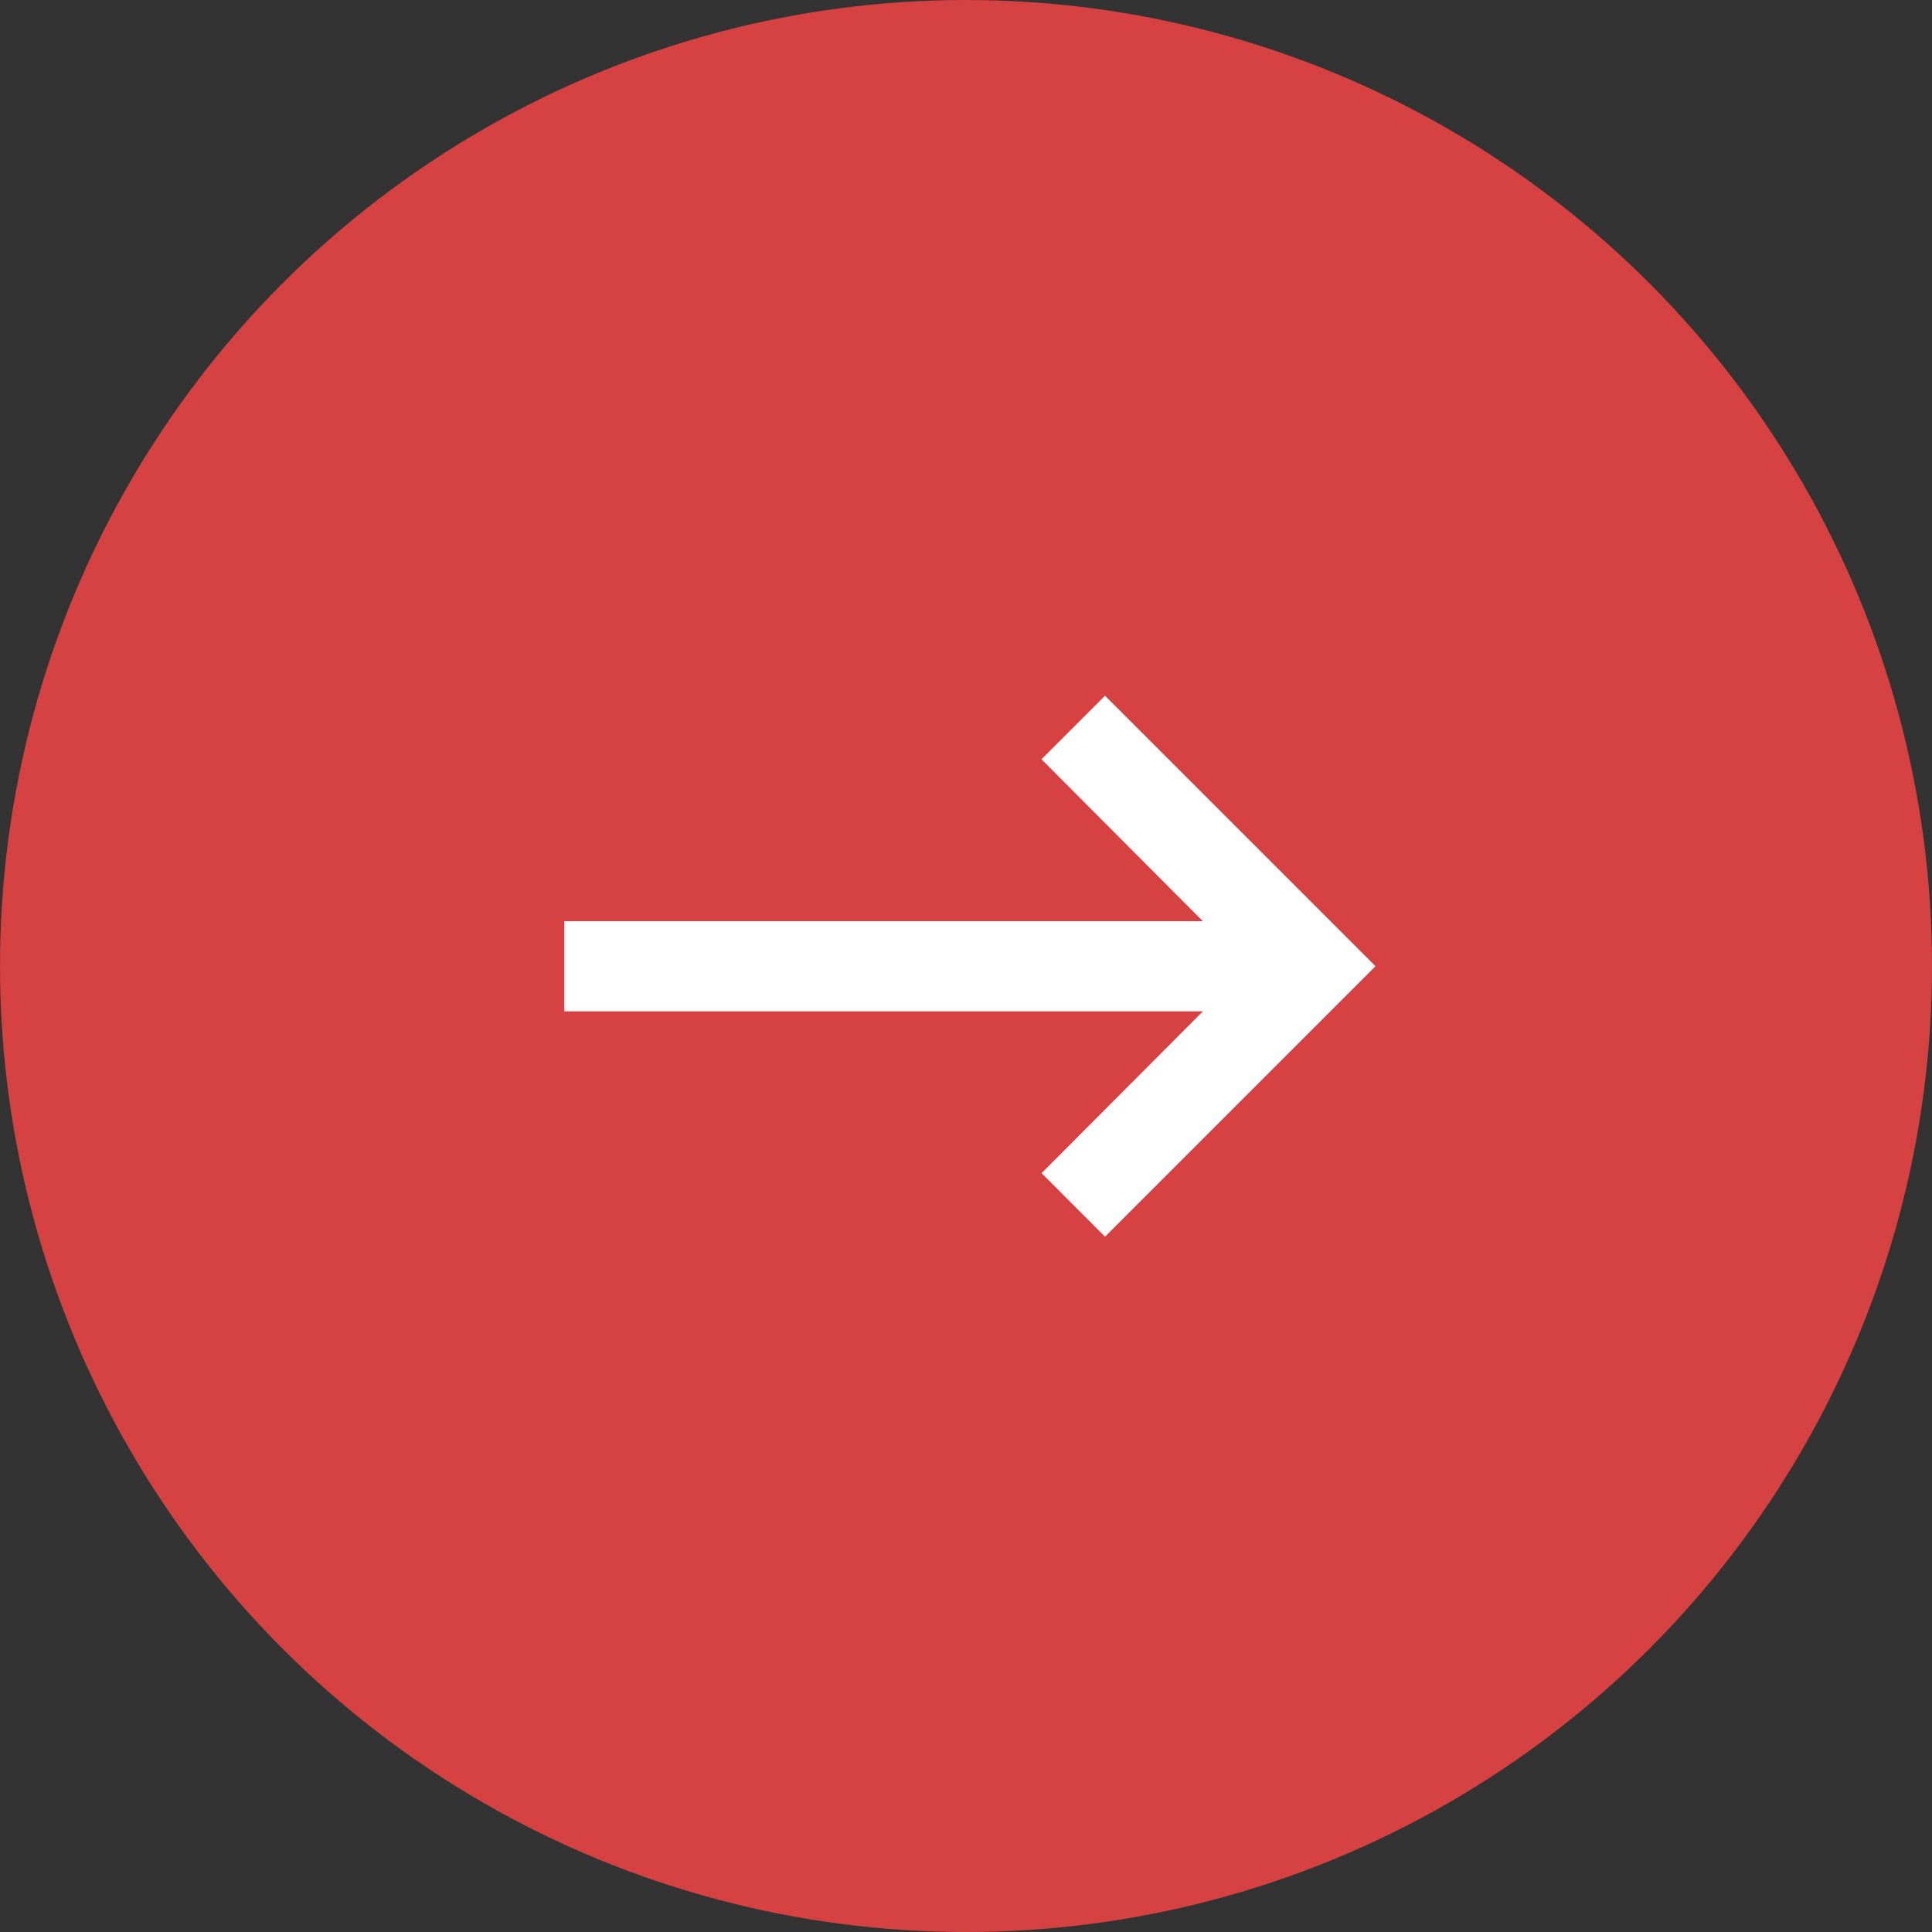 <svg xmlns="http://www.w3.org/2000/svg" width="55" height="55" viewBox="0 0 55 55">
  <rect x="0" y="0" width="55" height="55" fill="#333333" stroke="none"/>
  <g id="Group_51" data-name="Group 51" transform="translate(-1228 -4178)">
    <circle id="Ellipse_20" data-name="Ellipse 20" cx="27.5" cy="27.5" r="27.5" transform="translate(1228 4178)" fill="#d64141"/>
    <g id="keyboard_backspace-24px" transform="translate(1271.007 4220.904) rotate(180)">
      <path id="Path_12" data-name="Path 12" d="M0,0H30.79V30.79H0Z" fill="none"/>
      <path id="Path_13" data-name="Path 13" d="M23.093,6.415H4.914L9.506,1.809,7.7,0,0,7.7l7.7,7.7,1.809-1.809L4.914,8.98H23.093Z" transform="translate(3.849 7.698)" fill="#fff"/>
    </g>
  </g>
</svg>
